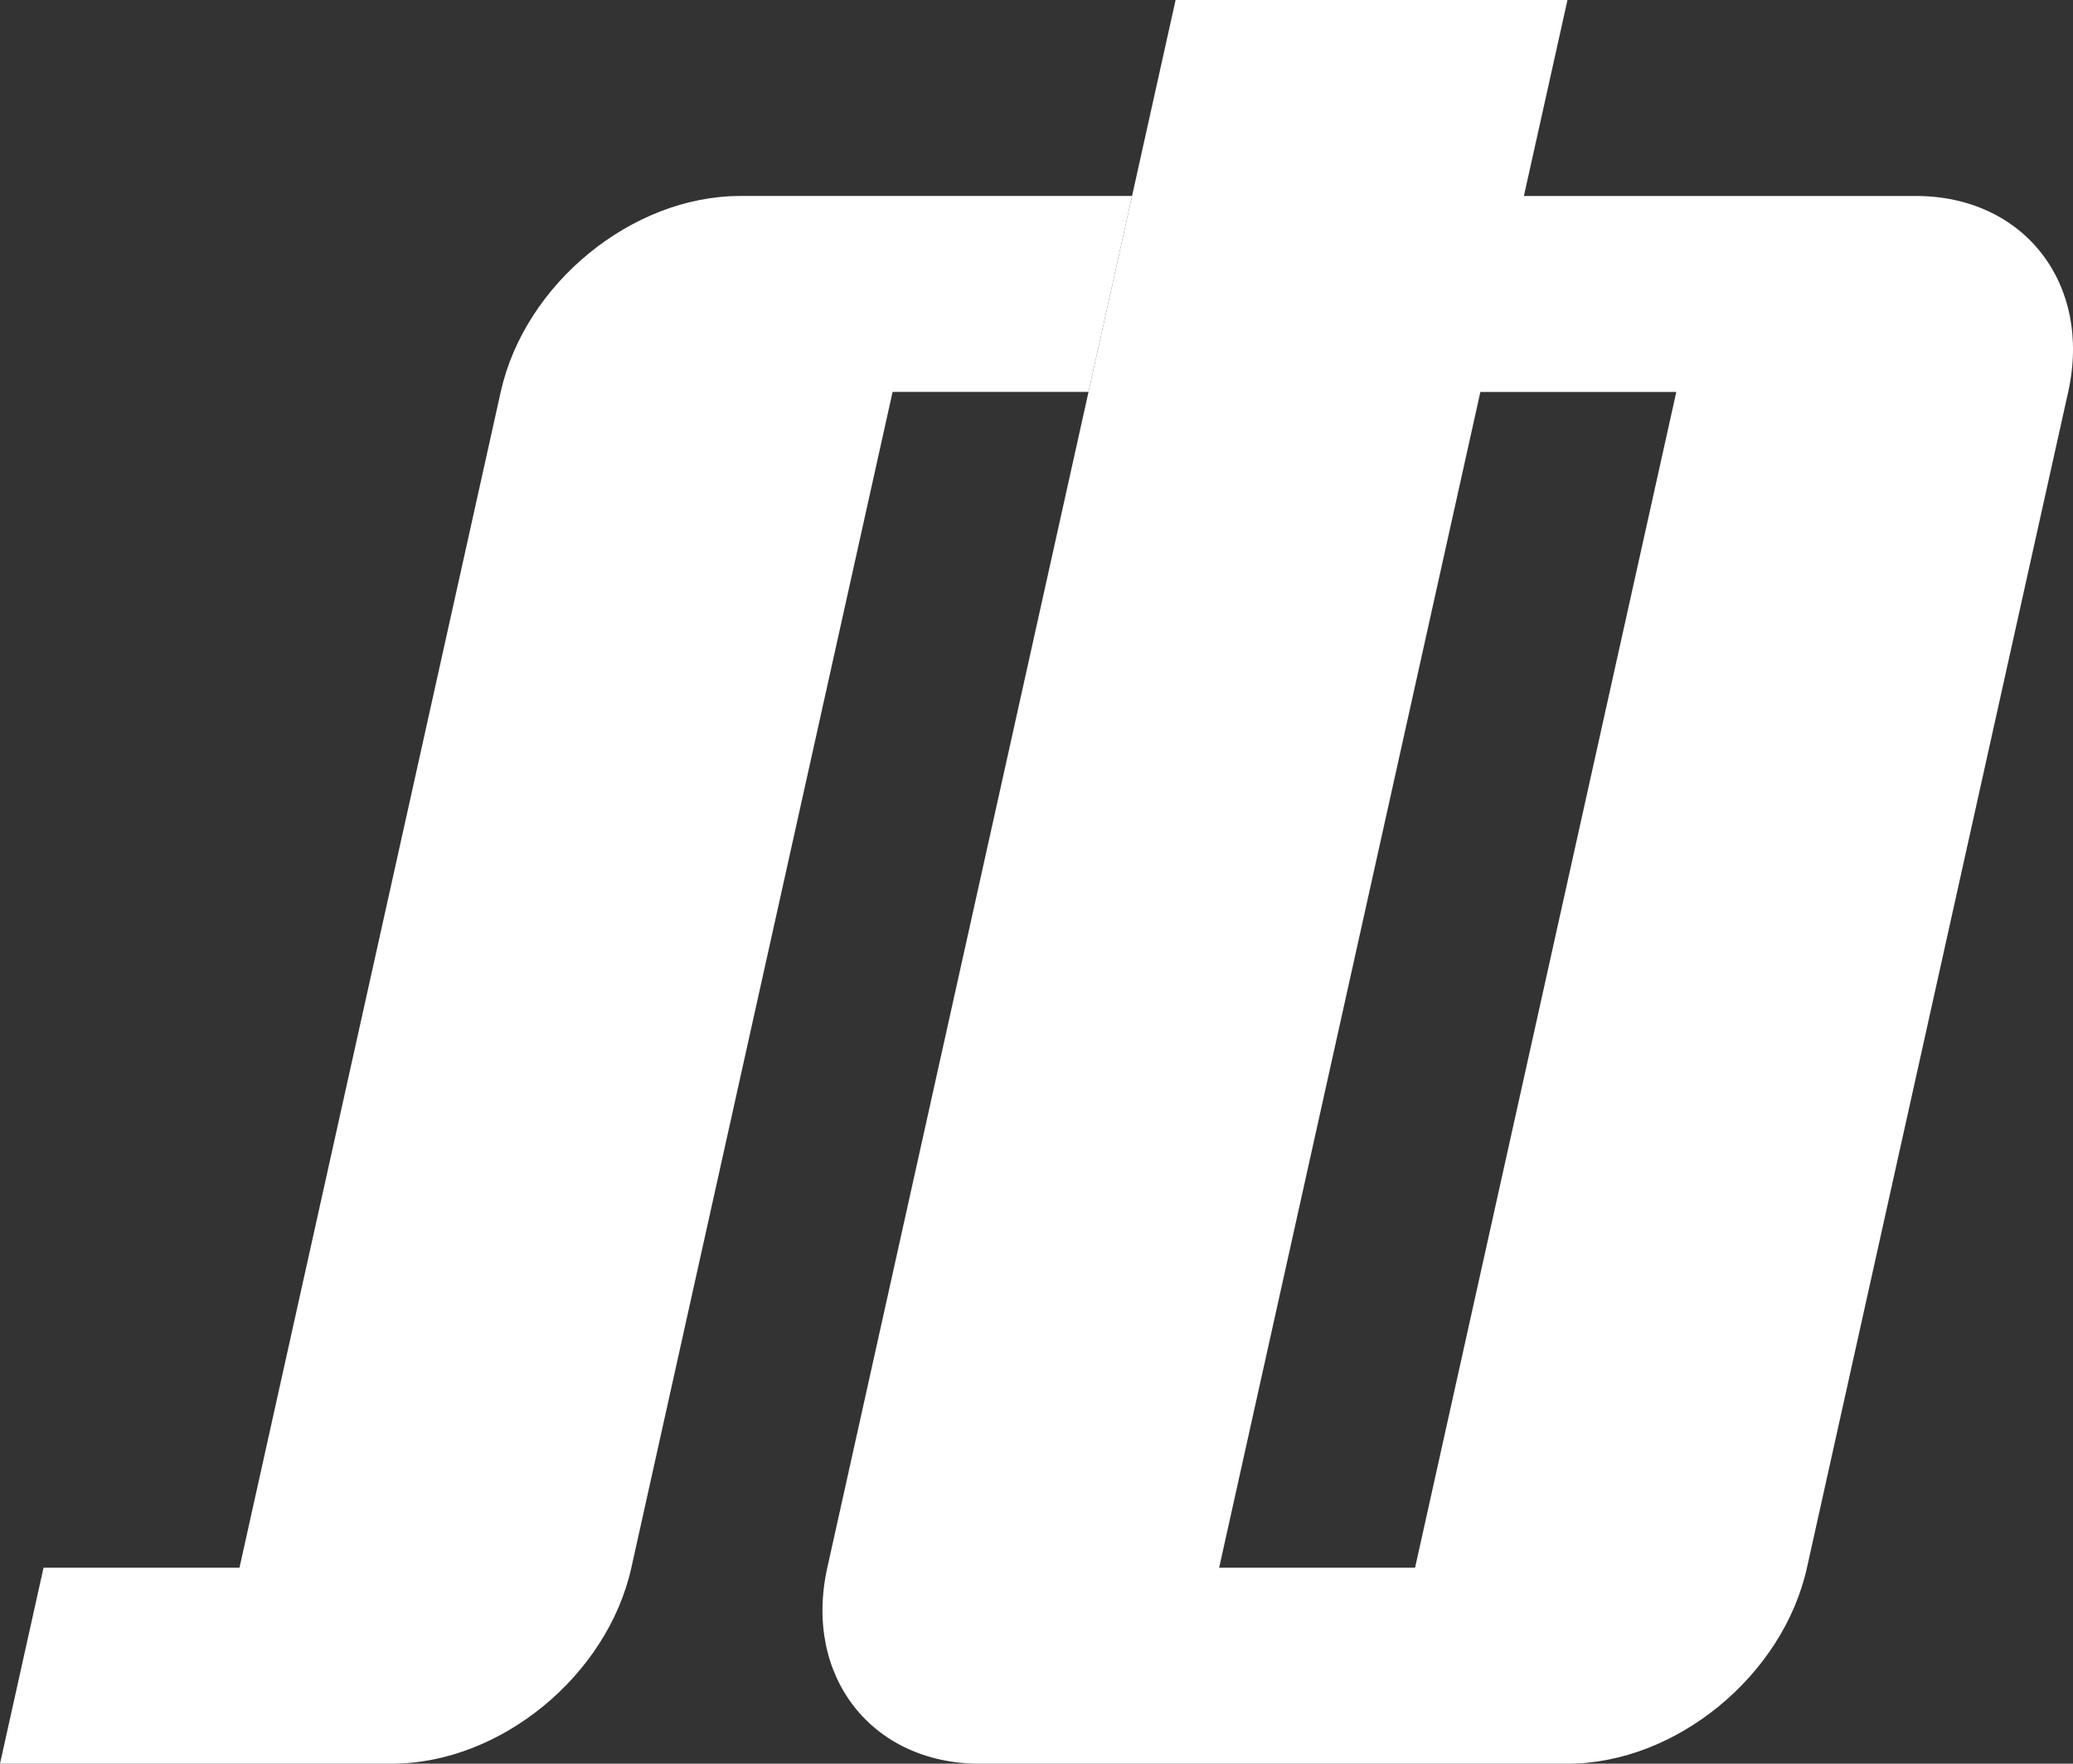 <?xml version="1.0" encoding="UTF-8"?><svg id="Livello_1" xmlns="http://www.w3.org/2000/svg" viewBox="0 0 500 425.32"><rect x="0" y="0" width="500" height="425.32" fill="#333333" stroke="none"/><defs><style>.cls-1{fill:#fff;}</style></defs><path class="cls-1" d="M178.53,47.26c-26.1,0-51.96,21.16-57.76,47.26l-63.01,283.55H10.5L0,425.32h94.52c26.1,0,51.96-21.16,57.76-47.26l63.01-283.55h47.26l10.5-47.26h-94.52Z"/><path class="cls-1" d="M462.08,47.26h-94.52L378.07,0h-94.52s-84.01,378.07-84.01,378.07c-5.8,26.1,10.66,47.26,36.76,47.26h141.77c26.1,0,51.96-21.16,57.76-47.26l63.01-283.55c5.8-26.1-10.66-47.26-36.76-47.26ZM341.31,378.07h-47.26l63.01-283.55h47.26l-63.01,283.55Z"/></svg>